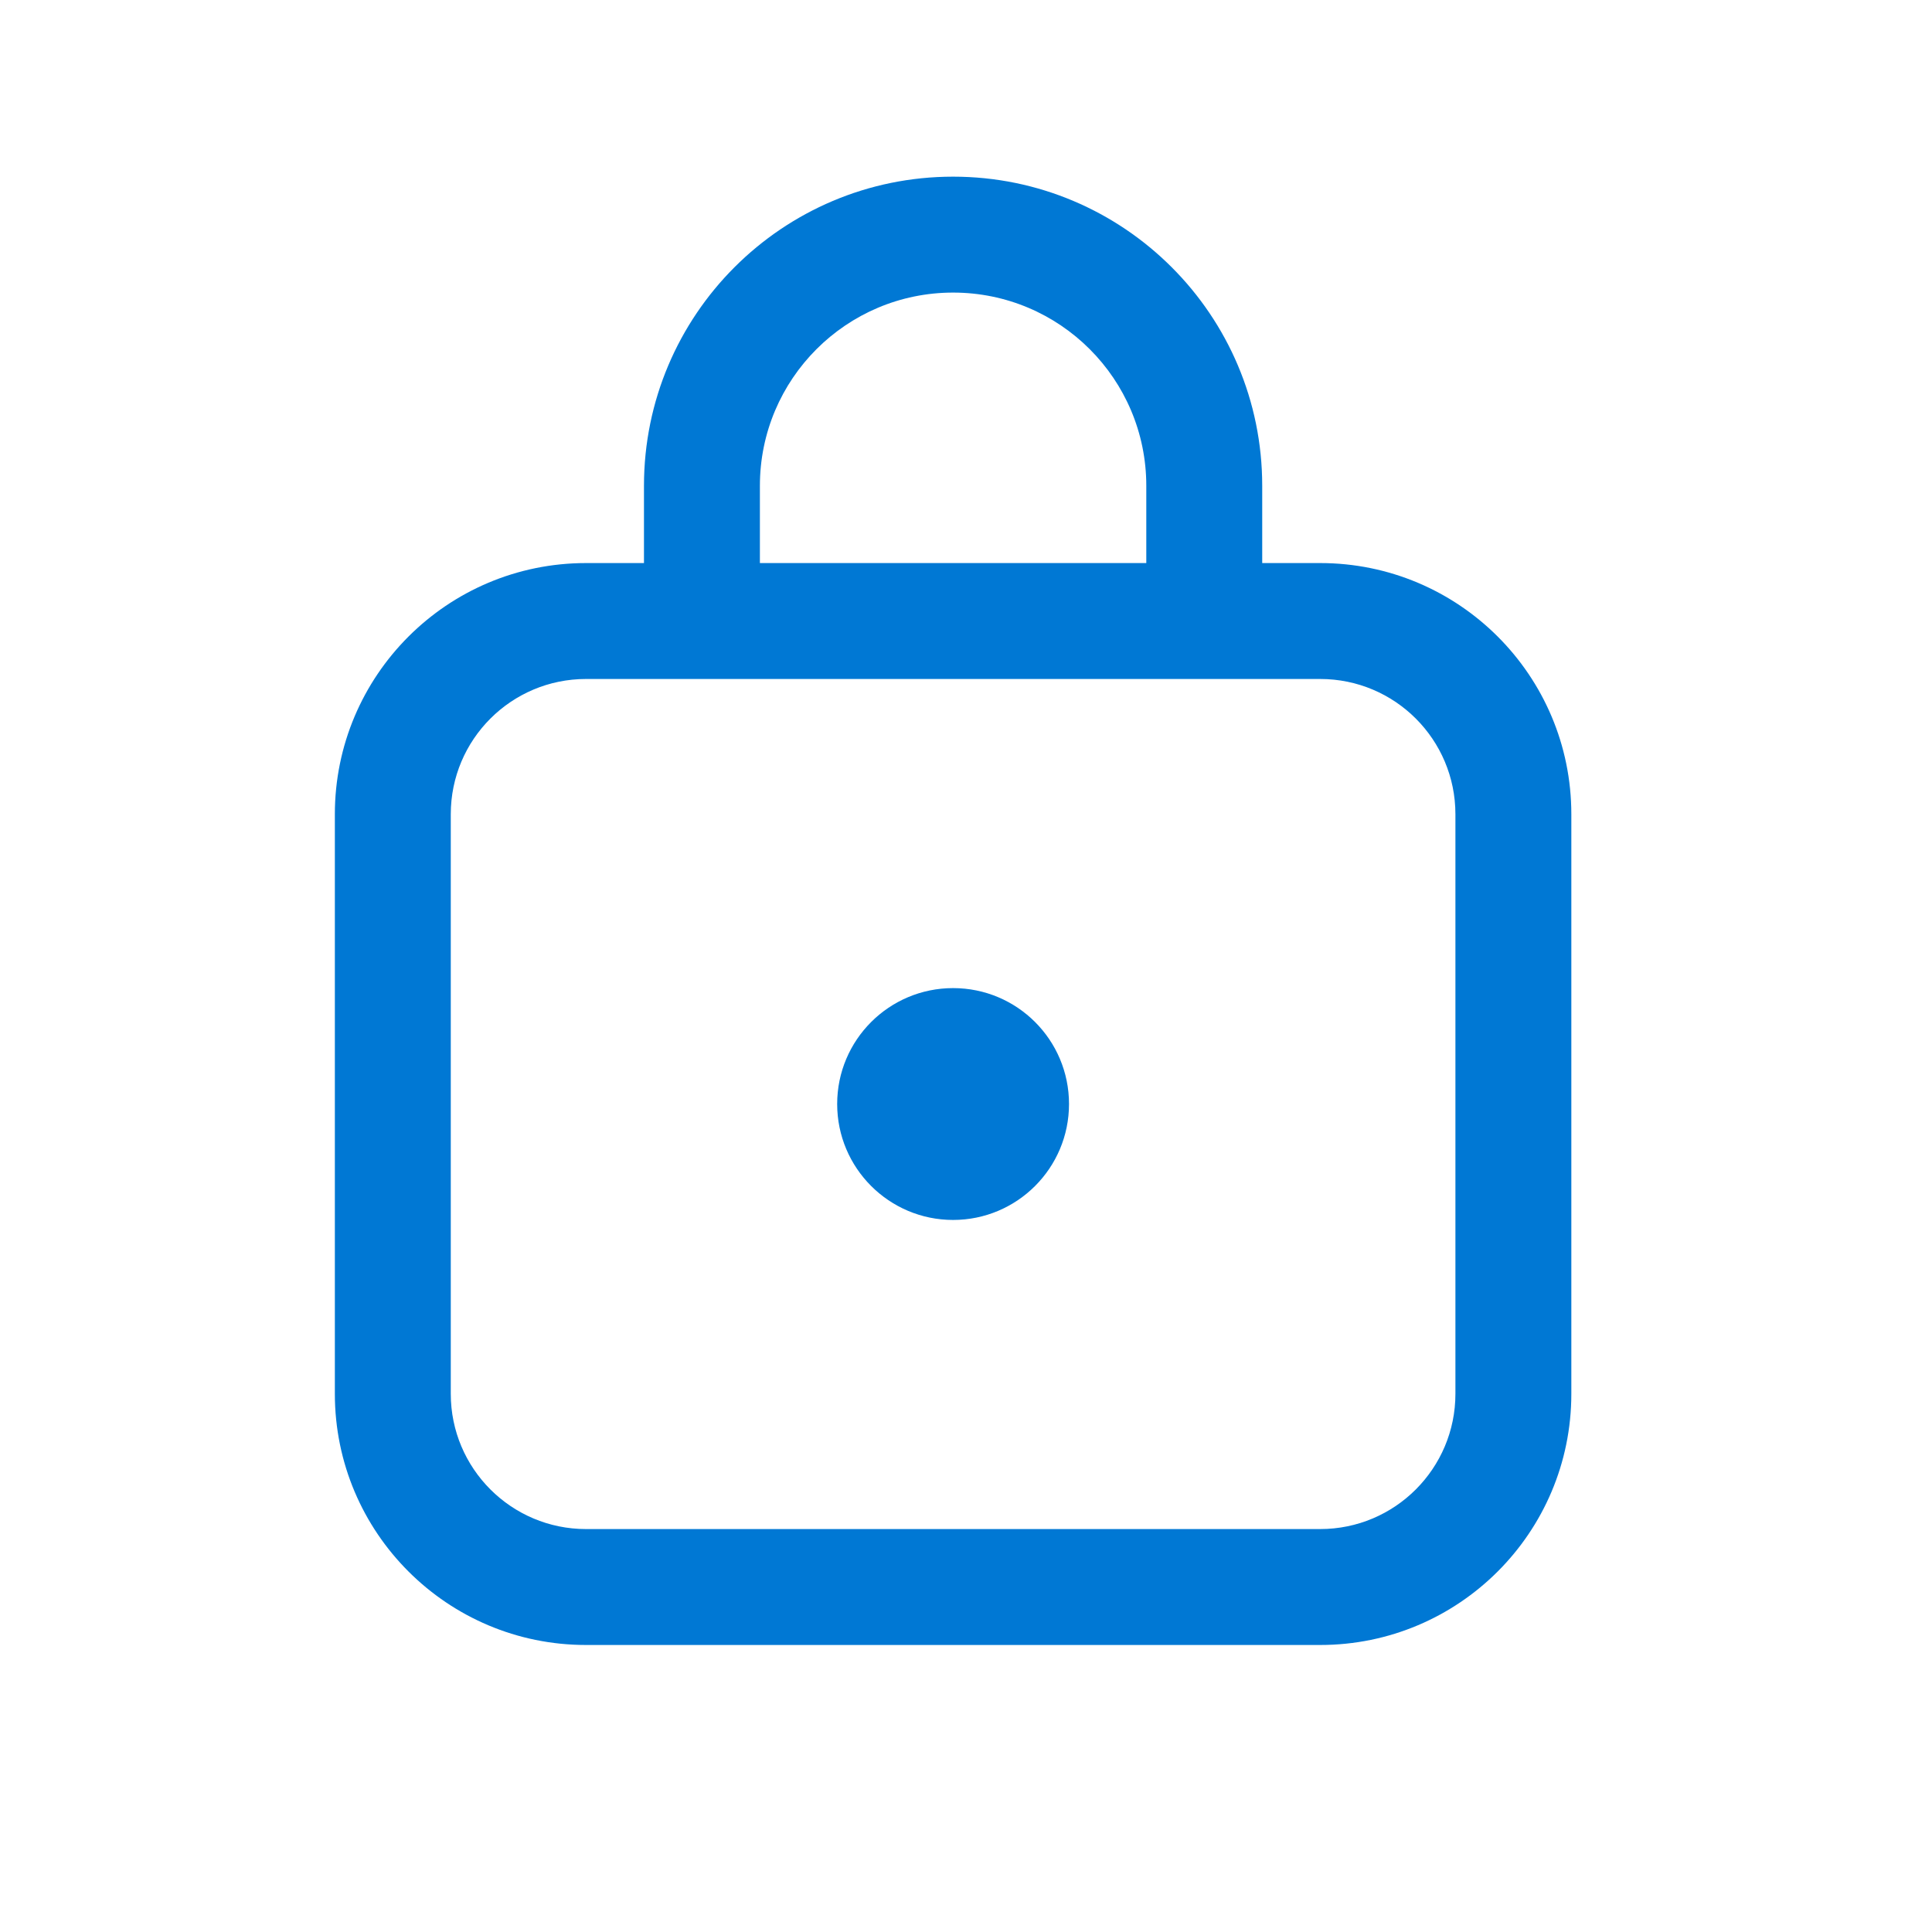<svg width="25" height="25" viewBox="0 0 25 25" fill="none" xmlns="http://www.w3.org/2000/svg">
<path d="M12.333 15.786C13.162 15.786 13.833 15.114 13.833 14.286C13.833 13.457 13.162 12.786 12.333 12.786C11.505 12.786 10.833 13.457 10.833 14.286C10.833 15.114 11.505 15.786 12.333 15.786ZM8.333 6.286C8.333 4.077 10.124 2.286 12.333 2.286C14.542 2.286 16.333 4.077 16.333 6.286V7.286H17.083C18.878 7.286 20.333 8.741 20.333 10.536V18.036C20.333 19.831 18.878 21.286 17.083 21.286H7.583C5.788 21.286 4.333 19.831 4.333 18.036V10.536C4.333 8.741 5.788 7.286 7.583 7.286H8.333V6.286ZM12.333 3.786C10.953 3.786 9.833 4.905 9.833 6.286V7.286H14.833V6.286C14.833 4.905 13.714 3.786 12.333 3.786ZM7.583 8.786C6.617 8.786 5.833 9.569 5.833 10.536V18.036C5.833 19.002 6.617 19.786 7.583 19.786H17.083C18.05 19.786 18.833 19.002 18.833 18.036V10.536C18.833 9.569 18.05 8.786 17.083 8.786H7.583Z" fill="#0078D4"/>
</svg>
